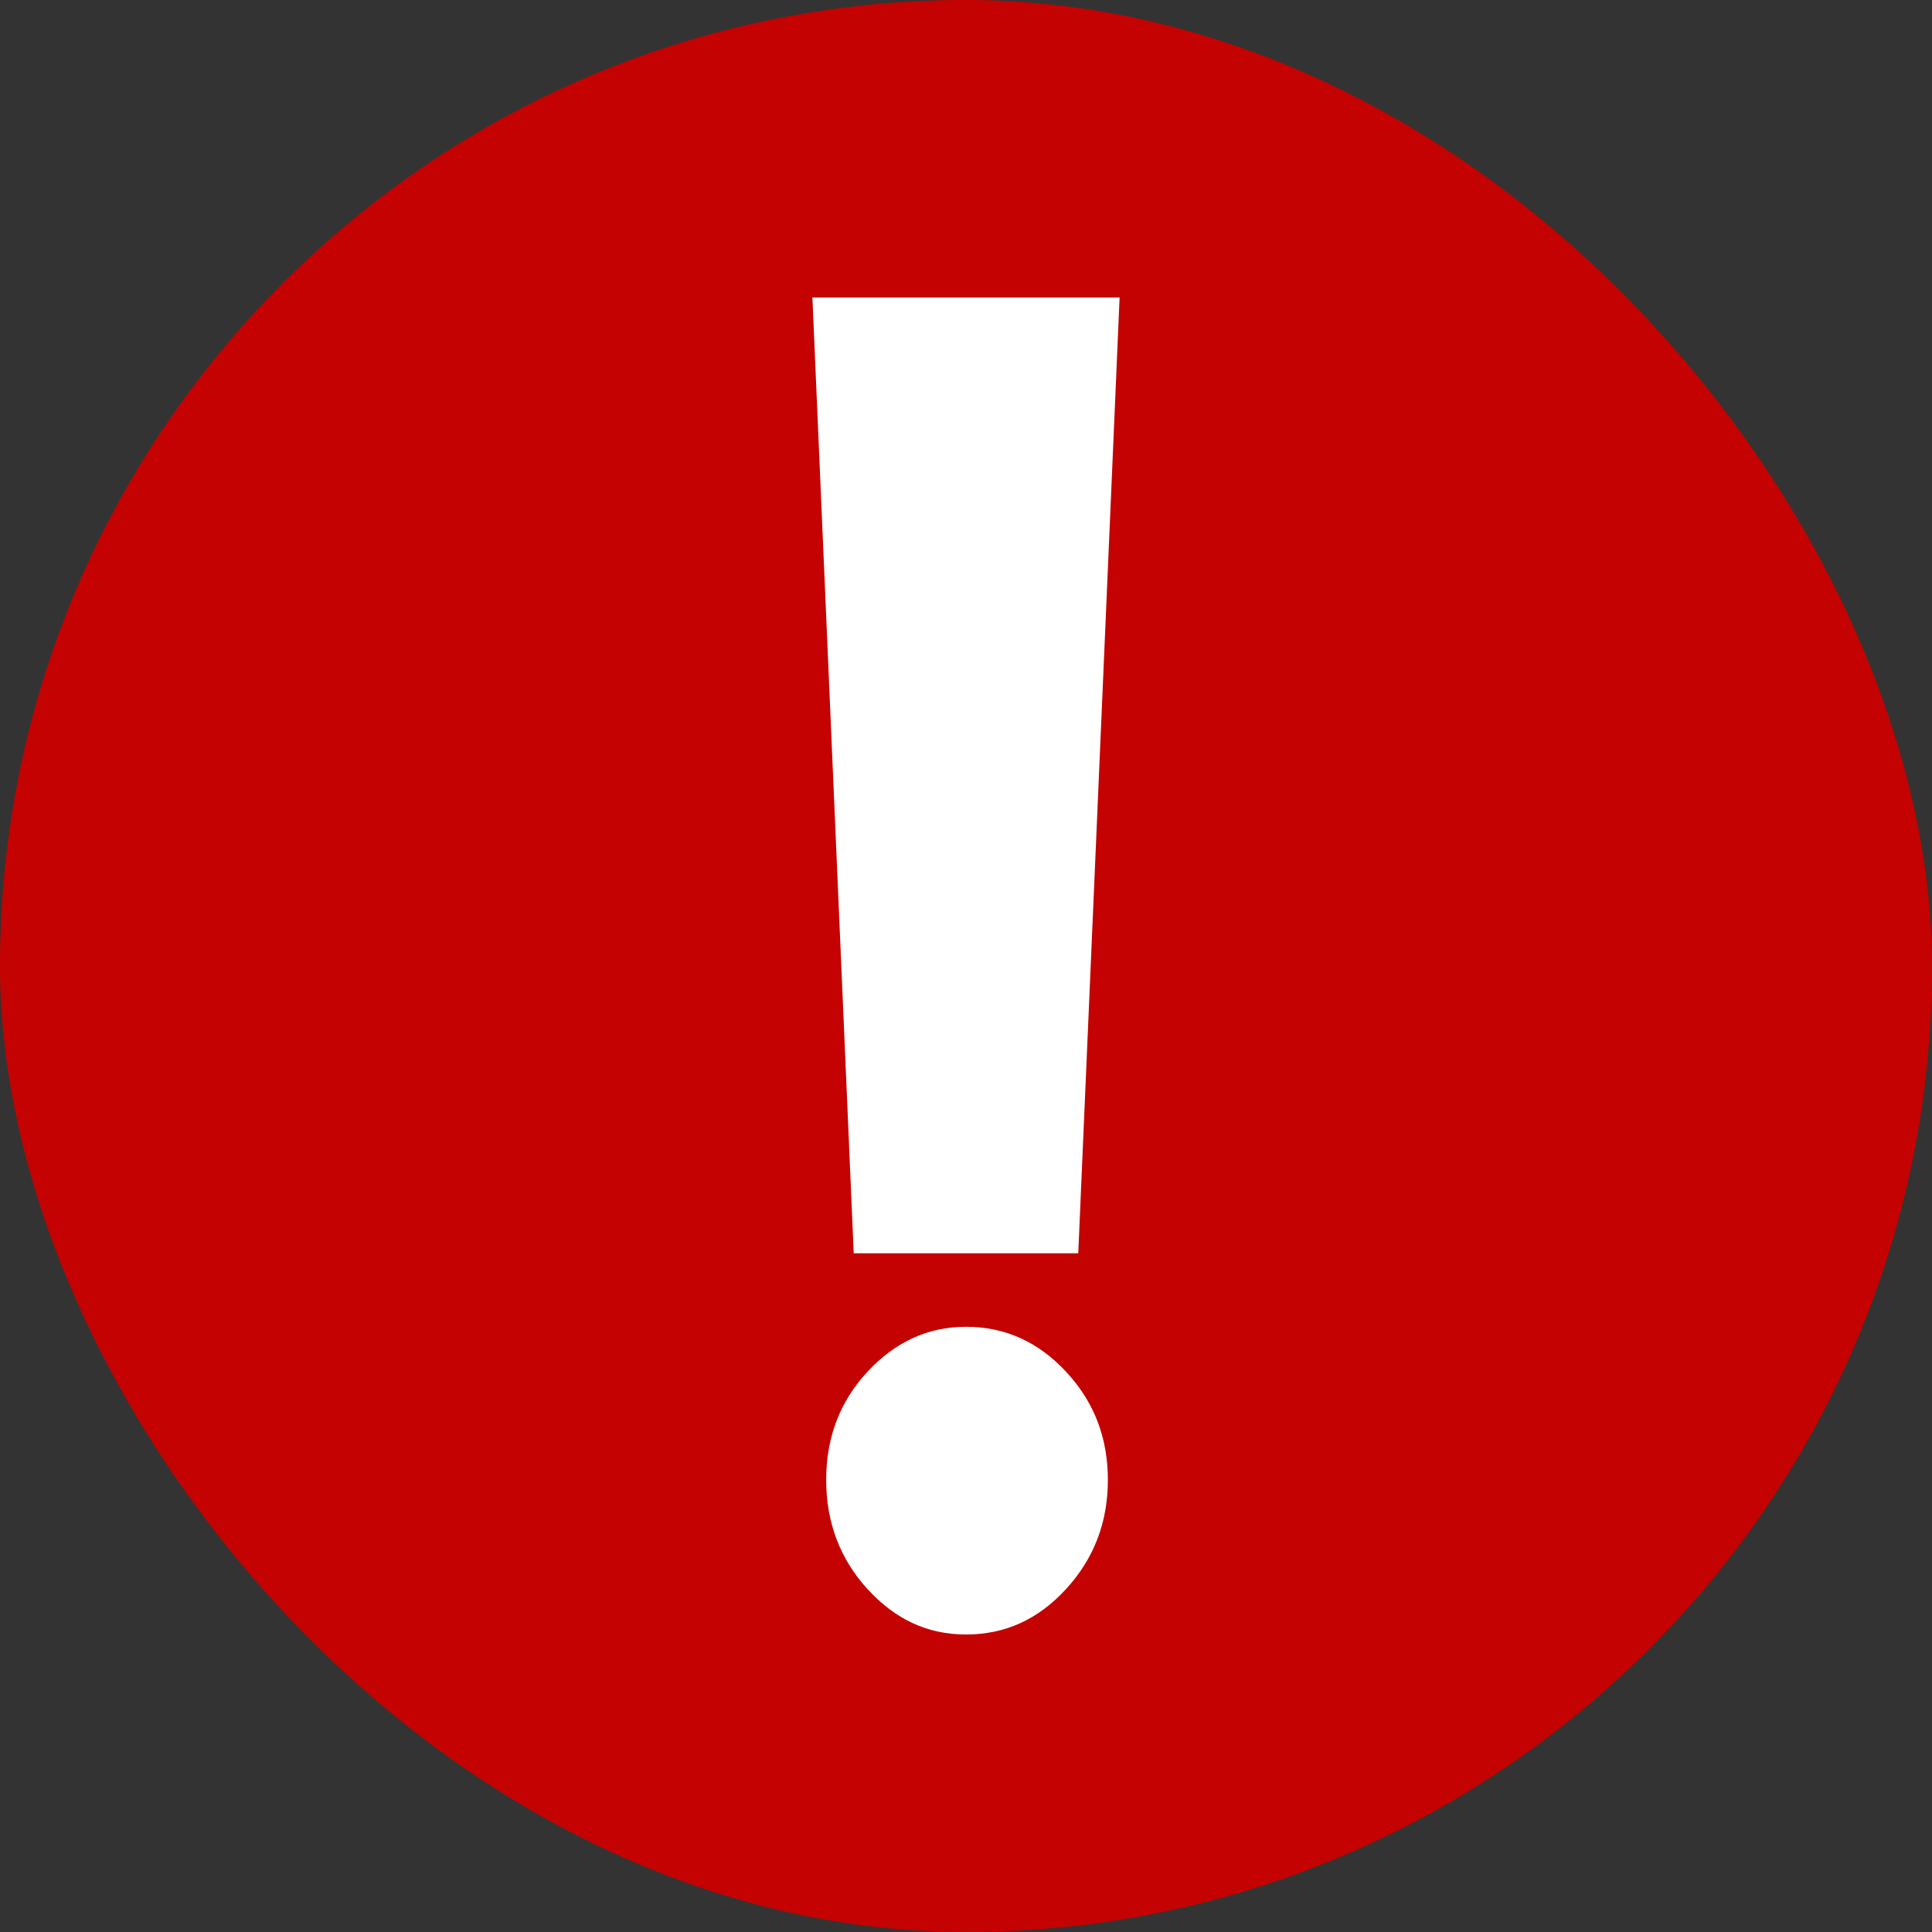 <?xml version="1.0" encoding="UTF-8"?>
<svg id="uuid-b68e23e2-1aae-45ac-9f94-ff6c71b9d983" data-name="Layer 1" xmlns="http://www.w3.org/2000/svg" viewBox="0 0 37.86 37.86">
  <rect x="0" y="0" width="37.86" height="37.86" fill="#333333" stroke="none"/>
  <defs>
    <style>
      .uuid-fbc883a3-44cc-47ef-b629-d766e63f82f7 {
        isolation: isolate;
      }

      .uuid-0476952f-cb70-4742-8234-ce8588c3d4fc {
        fill: #fff;
      }

      .uuid-ee244cd2-24b0-46e8-a865-bc70f91ccbea {
        fill: #c40201;
      }
    </style>
  </defs>
  <rect class="uuid-ee244cd2-24b0-46e8-a865-bc70f91ccbea" x="0" y="0" width="37.86" height="37.86" rx="18.93" ry="18.93"/>
  <g id="uuid-a3de5159-b753-46c8-8eb9-b81daeb33713" data-name=" ">
    <g class="uuid-fbc883a3-44cc-47ef-b629-d766e63f82f7">
      <path class="uuid-0476952f-cb70-4742-8234-ce8588c3d4fc" d="M21.13,24.56h-4.4l-.81-18.73h6.02l-.81,18.73ZM18.93,26c.76,0,1.41.29,1.96.88s.82,1.29.82,2.12-.27,1.54-.82,2.14c-.55.6-1.2.89-1.96.89s-1.39-.3-1.93-.89-.81-1.31-.81-2.14.27-1.54.81-2.12,1.18-.88,1.93-.88Z"/>
    </g>
  </g>
</svg>